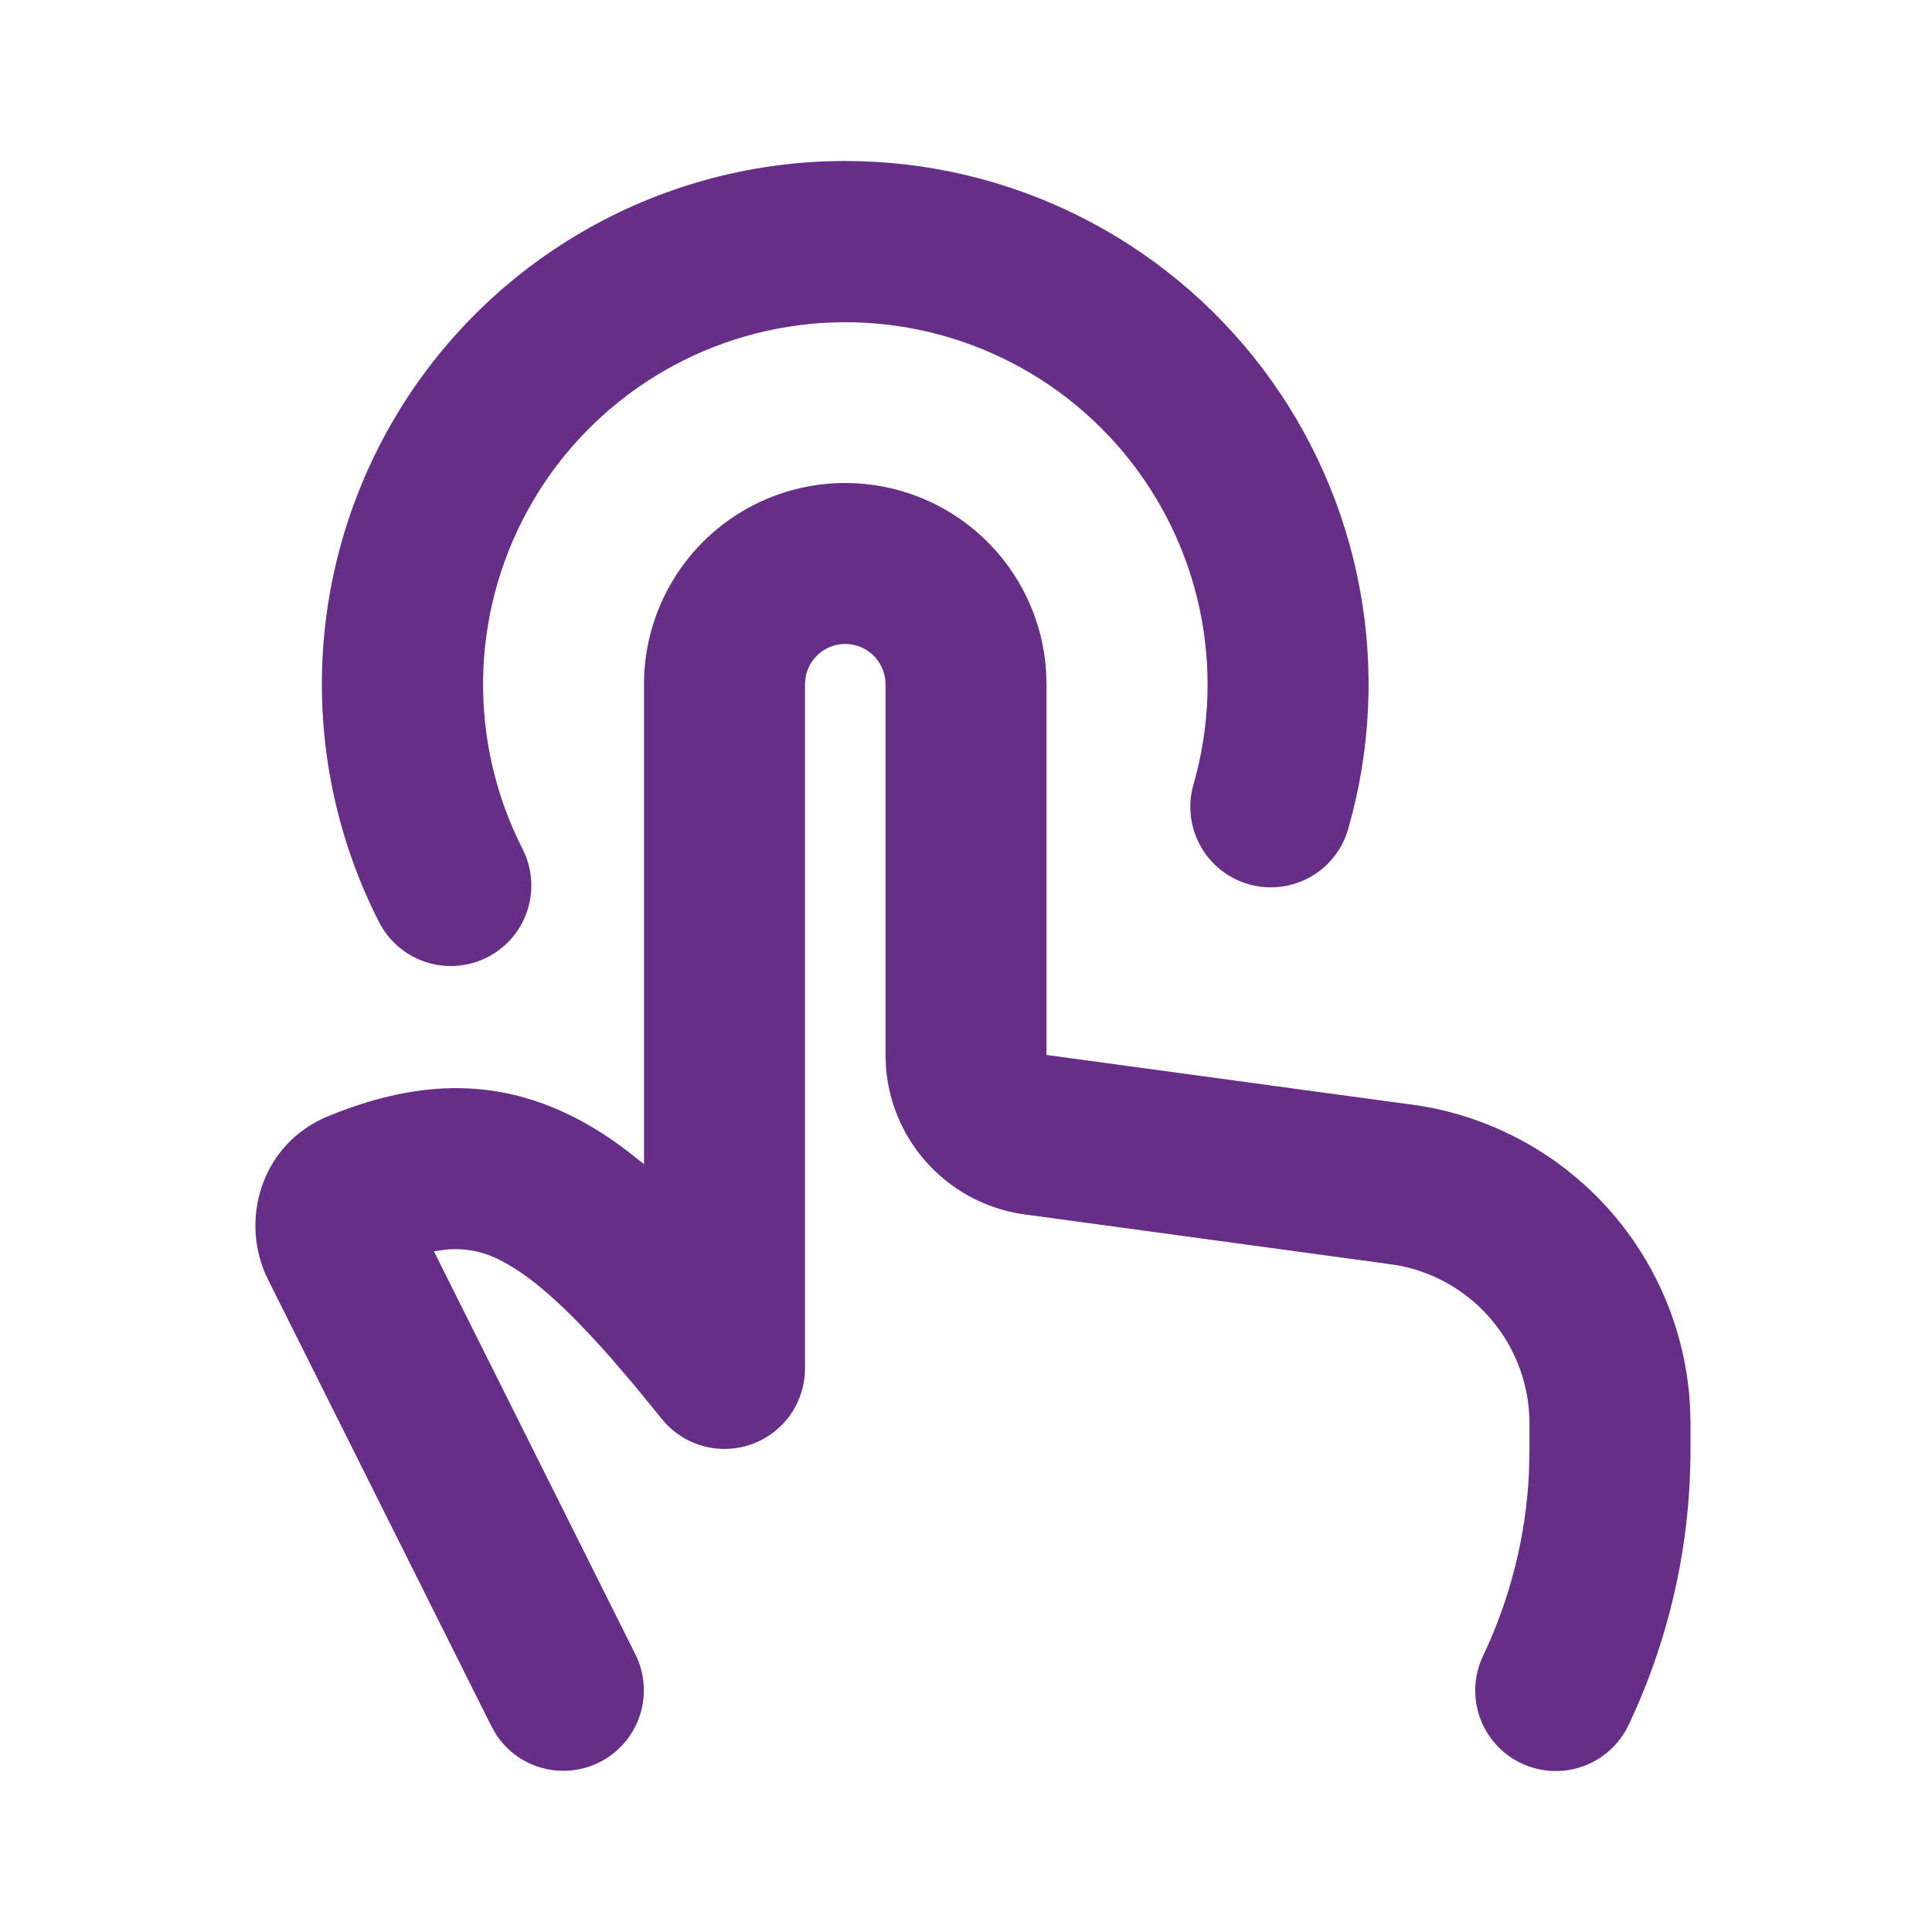 <?xml version="1.0" encoding="UTF-8"?> <svg xmlns="http://www.w3.org/2000/svg" width="120" height="120" viewBox="0 0 120 120" fill="none"> <g clip-path="url(#clip0_68_46)"> <path d="M52.5 30C55.673 30 58.728 31.206 61.045 33.375C63.362 35.544 64.767 38.513 64.975 41.68L65 42.5V65.525L87.275 68.555C91.981 69.094 96.343 71.285 99.584 74.739C102.825 78.192 104.736 82.684 104.975 87.415L105 88.425V90C105.008 95.932 103.693 101.791 101.15 107.15C100.58 108.348 99.557 109.271 98.306 109.715C97.056 110.159 95.68 110.088 94.482 109.517C93.284 108.947 92.362 107.924 91.918 106.674C91.474 105.424 91.545 104.048 92.115 102.85C93.802 99.3 94.771 95.451 94.965 91.525L95 90V88.425C95 86.102 94.191 83.85 92.712 82.058C91.233 80.266 89.176 79.045 86.895 78.605L85.98 78.47L63.825 75.455C61.529 75.184 59.398 74.125 57.794 72.46C56.191 70.794 55.214 68.625 55.03 66.32L55 65.525V42.5C55.001 41.875 54.768 41.273 54.347 40.811C53.926 40.349 53.348 40.062 52.726 40.006C52.104 39.949 51.483 40.128 50.986 40.506C50.489 40.885 50.151 41.435 50.04 42.05L50 42.5V85C49.999 86.035 49.677 87.044 49.078 87.889C48.479 88.733 47.633 89.371 46.656 89.714C45.68 90.057 44.621 90.088 43.625 89.803C42.63 89.519 41.748 88.932 41.1 88.125L39.44 86.09L37.925 84.32C35.03 81.035 32.92 79.22 31.125 78.305C30.064 77.731 28.854 77.492 27.655 77.62L26.95 77.72L39.47 102.765C40.036 103.905 40.146 105.218 39.778 106.437C39.409 107.655 38.59 108.687 37.486 109.322C36.383 109.957 35.079 110.148 33.841 109.855C32.602 109.562 31.522 108.807 30.82 107.745L30.53 107.235L16.645 79.47C14.845 75.87 16.18 71.055 20.38 69.33C25.595 67.195 30.55 66.8 35.655 69.39C36.765 69.955 37.855 70.65 38.925 71.46L40 72.31V42.5C40 39.185 41.317 36.005 43.661 33.661C46.005 31.317 49.185 30 52.5 30ZM52.5 10C57.525 9.999 62.481 11.163 66.981 13.401C71.48 15.639 75.398 18.89 78.429 22.898C81.46 26.906 83.52 31.562 84.447 36.501C85.375 41.439 85.145 46.525 83.775 51.36C83.609 52.006 83.316 52.612 82.912 53.142C82.508 53.673 82.003 54.117 81.425 54.45C80.847 54.782 80.208 54.995 79.546 55.077C78.885 55.159 78.213 55.108 77.572 54.926C76.93 54.745 76.332 54.437 75.811 54.021C75.29 53.605 74.858 53.089 74.539 52.503C74.221 51.917 74.023 51.274 73.957 50.61C73.891 49.947 73.958 49.277 74.155 48.64C75.152 45.115 75.274 41.4 74.509 37.817C73.744 34.234 72.116 30.893 69.766 28.082C67.416 25.272 64.416 23.078 61.026 21.69C57.635 20.303 53.957 19.765 50.311 20.122C46.665 20.479 43.162 21.721 40.105 23.74C37.048 25.759 34.53 28.494 32.771 31.706C31.011 34.92 30.062 38.514 30.007 42.177C29.952 45.84 30.793 49.461 32.455 52.725C33.058 53.907 33.168 55.279 32.759 56.541C32.35 57.804 31.456 58.852 30.275 59.455C29.093 60.058 27.721 60.168 26.458 59.759C25.196 59.35 24.148 58.456 23.545 57.275C21.016 52.32 19.801 46.798 20.017 41.239C20.233 35.68 21.872 30.269 24.777 25.525C27.683 20.781 31.758 16.862 36.612 14.144C41.466 11.425 46.937 9.999 52.5 10Z" fill="#662E87"></path> </g> <defs> <clipPath id="clip0_68_46"> <rect width="120" height="120" fill="white"></rect> </clipPath> </defs> </svg> 